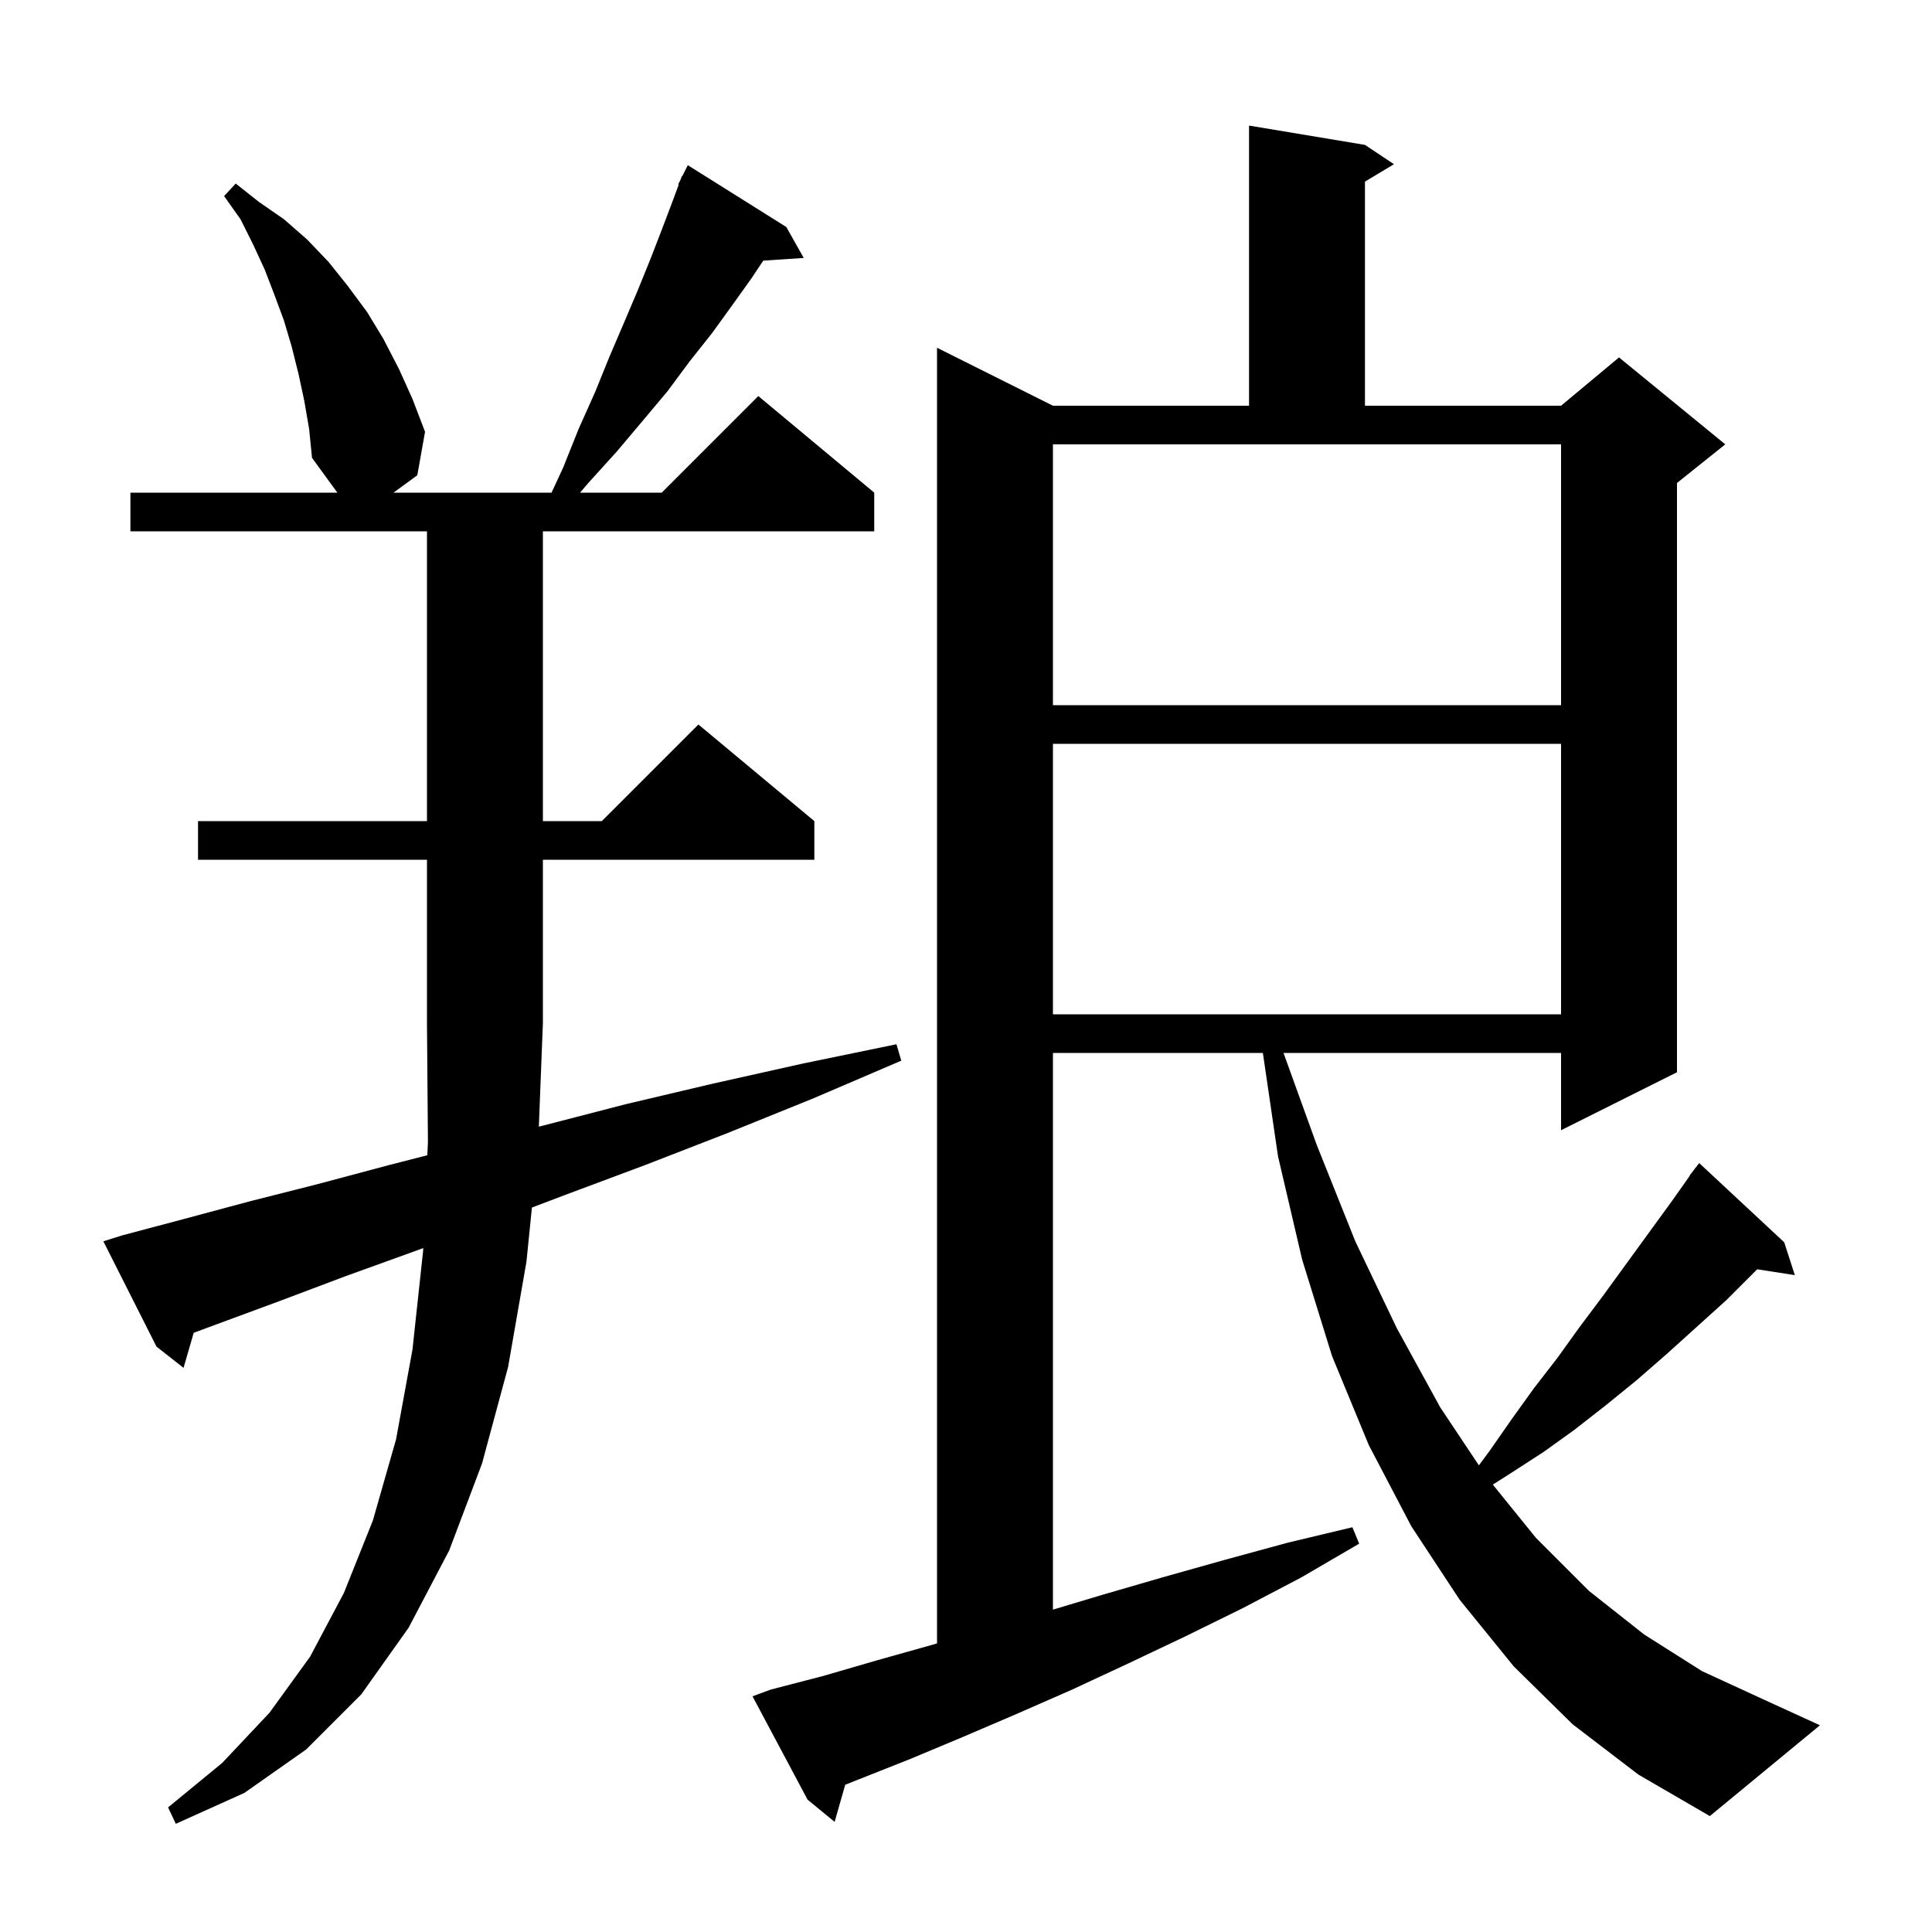<svg xmlns="http://www.w3.org/2000/svg" xmlns:xlink="http://www.w3.org/1999/xlink" version="1.1" baseProfile="full" viewBox="0 0 200 200" width="200" height="200">
<g fill="black">
<path d="M 55.781 116.633 L 56.3 116.5 L 64.8 114.3 L 73.7 112.2 L 83.1 110.1 L 92.8 108.1 L 93.3 109.8 L 84.2 113.7 L 75.3 117.3 L 66.8 120.6 L 58.5 123.7 L 55.064 125.005 L 54.5 130.6 L 52.6 141.5 L 49.9 151.5 L 46.5 160.5 L 42.3 168.5 L 37.4 175.4 L 31.7 181.1 L 25.3 185.6 L 18.2 188.8 L 17.4 187.1 L 23.0 182.5 L 27.9 177.3 L 32.1 171.5 L 35.6 164.9 L 38.6 157.4 L 41.0 149.0 L 42.7 139.7 L 43.8 129.5 L 43.813 129.2 L 43.0 129.5 L 35.8 132.1 L 28.9 134.7 L 22.4 137.1 L 20.052 137.971 L 19.0 141.6 L 16.2 139.4 L 10.7 128.5 L 12.6 127.9 L 19.0 126.2 L 25.7 124.4 L 32.8 122.6 L 40.3 120.6 L 44.238 119.59 L 44.3 118.2 L 44.2 106.0 L 44.2 89.0 L 20.5 89.0 L 20.5 85.0 L 44.2 85.0 L 44.2 55.0 L 13.5 55.0 L 13.5 51.0 L 34.927 51.0 L 32.3 47.4 L 32.0 44.4 L 31.5 41.5 L 30.9 38.7 L 30.2 35.9 L 29.4 33.2 L 28.4 30.5 L 27.4 27.9 L 26.2 25.3 L 24.9 22.7 L 23.2 20.3 L 24.4 19.0 L 26.8 20.9 L 29.4 22.7 L 31.8 24.8 L 34.0 27.1 L 36.0 29.6 L 38.0 32.3 L 39.7 35.1 L 41.3 38.2 L 42.7 41.3 L 44.0 44.7 L 43.2 49.2 L 40.733 51.0 L 57.095 51.0 L 58.3 48.4 L 59.9 44.4 L 61.6 40.6 L 63.1 36.9 L 64.6 33.4 L 66.0 30.1 L 67.3 26.9 L 68.5 23.8 L 69.6 20.9 L 70.258 19.123 L 70.2 19.1 L 70.457 18.586 L 70.6 18.2 L 70.64 18.22 L 71.2 17.1 L 81.4 23.5 L 83.2 26.7 L 79.011 26.984 L 77.8 28.8 L 75.8 31.6 L 73.7 34.5 L 71.4 37.4 L 69.1 40.5 L 66.5 43.6 L 63.8 46.8 L 60.9 50.0 L 60.047 51.0 L 68.5 51.0 L 78.5 41.0 L 90.5 51.0 L 90.5 55.0 L 56.2 55.0 L 56.2 85.0 L 62.3 85.0 L 72.3 75.0 L 84.3 85.0 L 84.3 89.0 L 56.2 89.0 L 56.2 106.0 L 56.196 106.006 Z M 162.8 178.5 L 156.7 172.5 L 151.1 165.6 L 146.1 158.0 L 141.7 149.6 L 137.9 140.4 L 134.8 130.4 L 132.3 119.7 L 130.732 109.0 L 109.0 109.0 L 109.0 166.63 L 114.1 165.1 L 120.3 163.3 L 126.7 161.5 L 133.3 159.7 L 140.0 158.1 L 140.7 159.8 L 134.7 163.3 L 128.6 166.5 L 122.7 169.4 L 116.8 172.2 L 111.0 174.9 L 105.3 177.4 L 99.7 179.8 L 94.2 182.1 L 87.498 184.755 L 86.4 188.6 L 83.6 186.3 L 77.9 175.6 L 79.8 174.9 L 85.2 173.5 L 90.7 171.9 L 96.4 170.3 L 97.0 170.124 L 97.0 36.0 L 109.0 42.0 L 129.3 42.0 L 129.3 13.0 L 141.3 15.0 L 144.3 17.0 L 141.3 18.8 L 141.3 42.0 L 161.6 42.0 L 167.6 37.0 L 178.6 46.0 L 173.6 50.0 L 173.6 111.0 L 161.6 117.0 L 161.6 109.0 L 132.869 109.0 L 136.3 118.5 L 140.3 128.5 L 144.6 137.5 L 149.1 145.7 L 153.094 151.691 L 154.2 150.2 L 156.5 146.9 L 158.8 143.7 L 161.2 140.6 L 163.5 137.4 L 165.9 134.2 L 173.1 124.3 L 174.924 121.717 L 174.9 121.7 L 175.329 121.143 L 175.5 120.9 L 175.509 120.908 L 175.9 120.4 L 184.7 128.6 L 185.8 132.0 L 181.904 131.396 L 178.7 134.6 L 172.5 140.2 L 169.4 142.9 L 166.2 145.5 L 163.0 148.0 L 159.8 150.3 L 156.4 152.5 L 154.536 153.686 L 159.0 159.2 L 164.5 164.7 L 170.2 169.2 L 176.2 173.0 L 182.5 175.9 L 188.4 178.6 L 177.0 188.0 L 169.6 183.7 Z M 109.0 77.0 L 109.0 105.0 L 161.6 105.0 L 161.6 77.0 Z M 109.0 73.0 L 161.6 73.0 L 161.6 46.0 L 109.0 46.0 Z " />
</g>
</svg>
